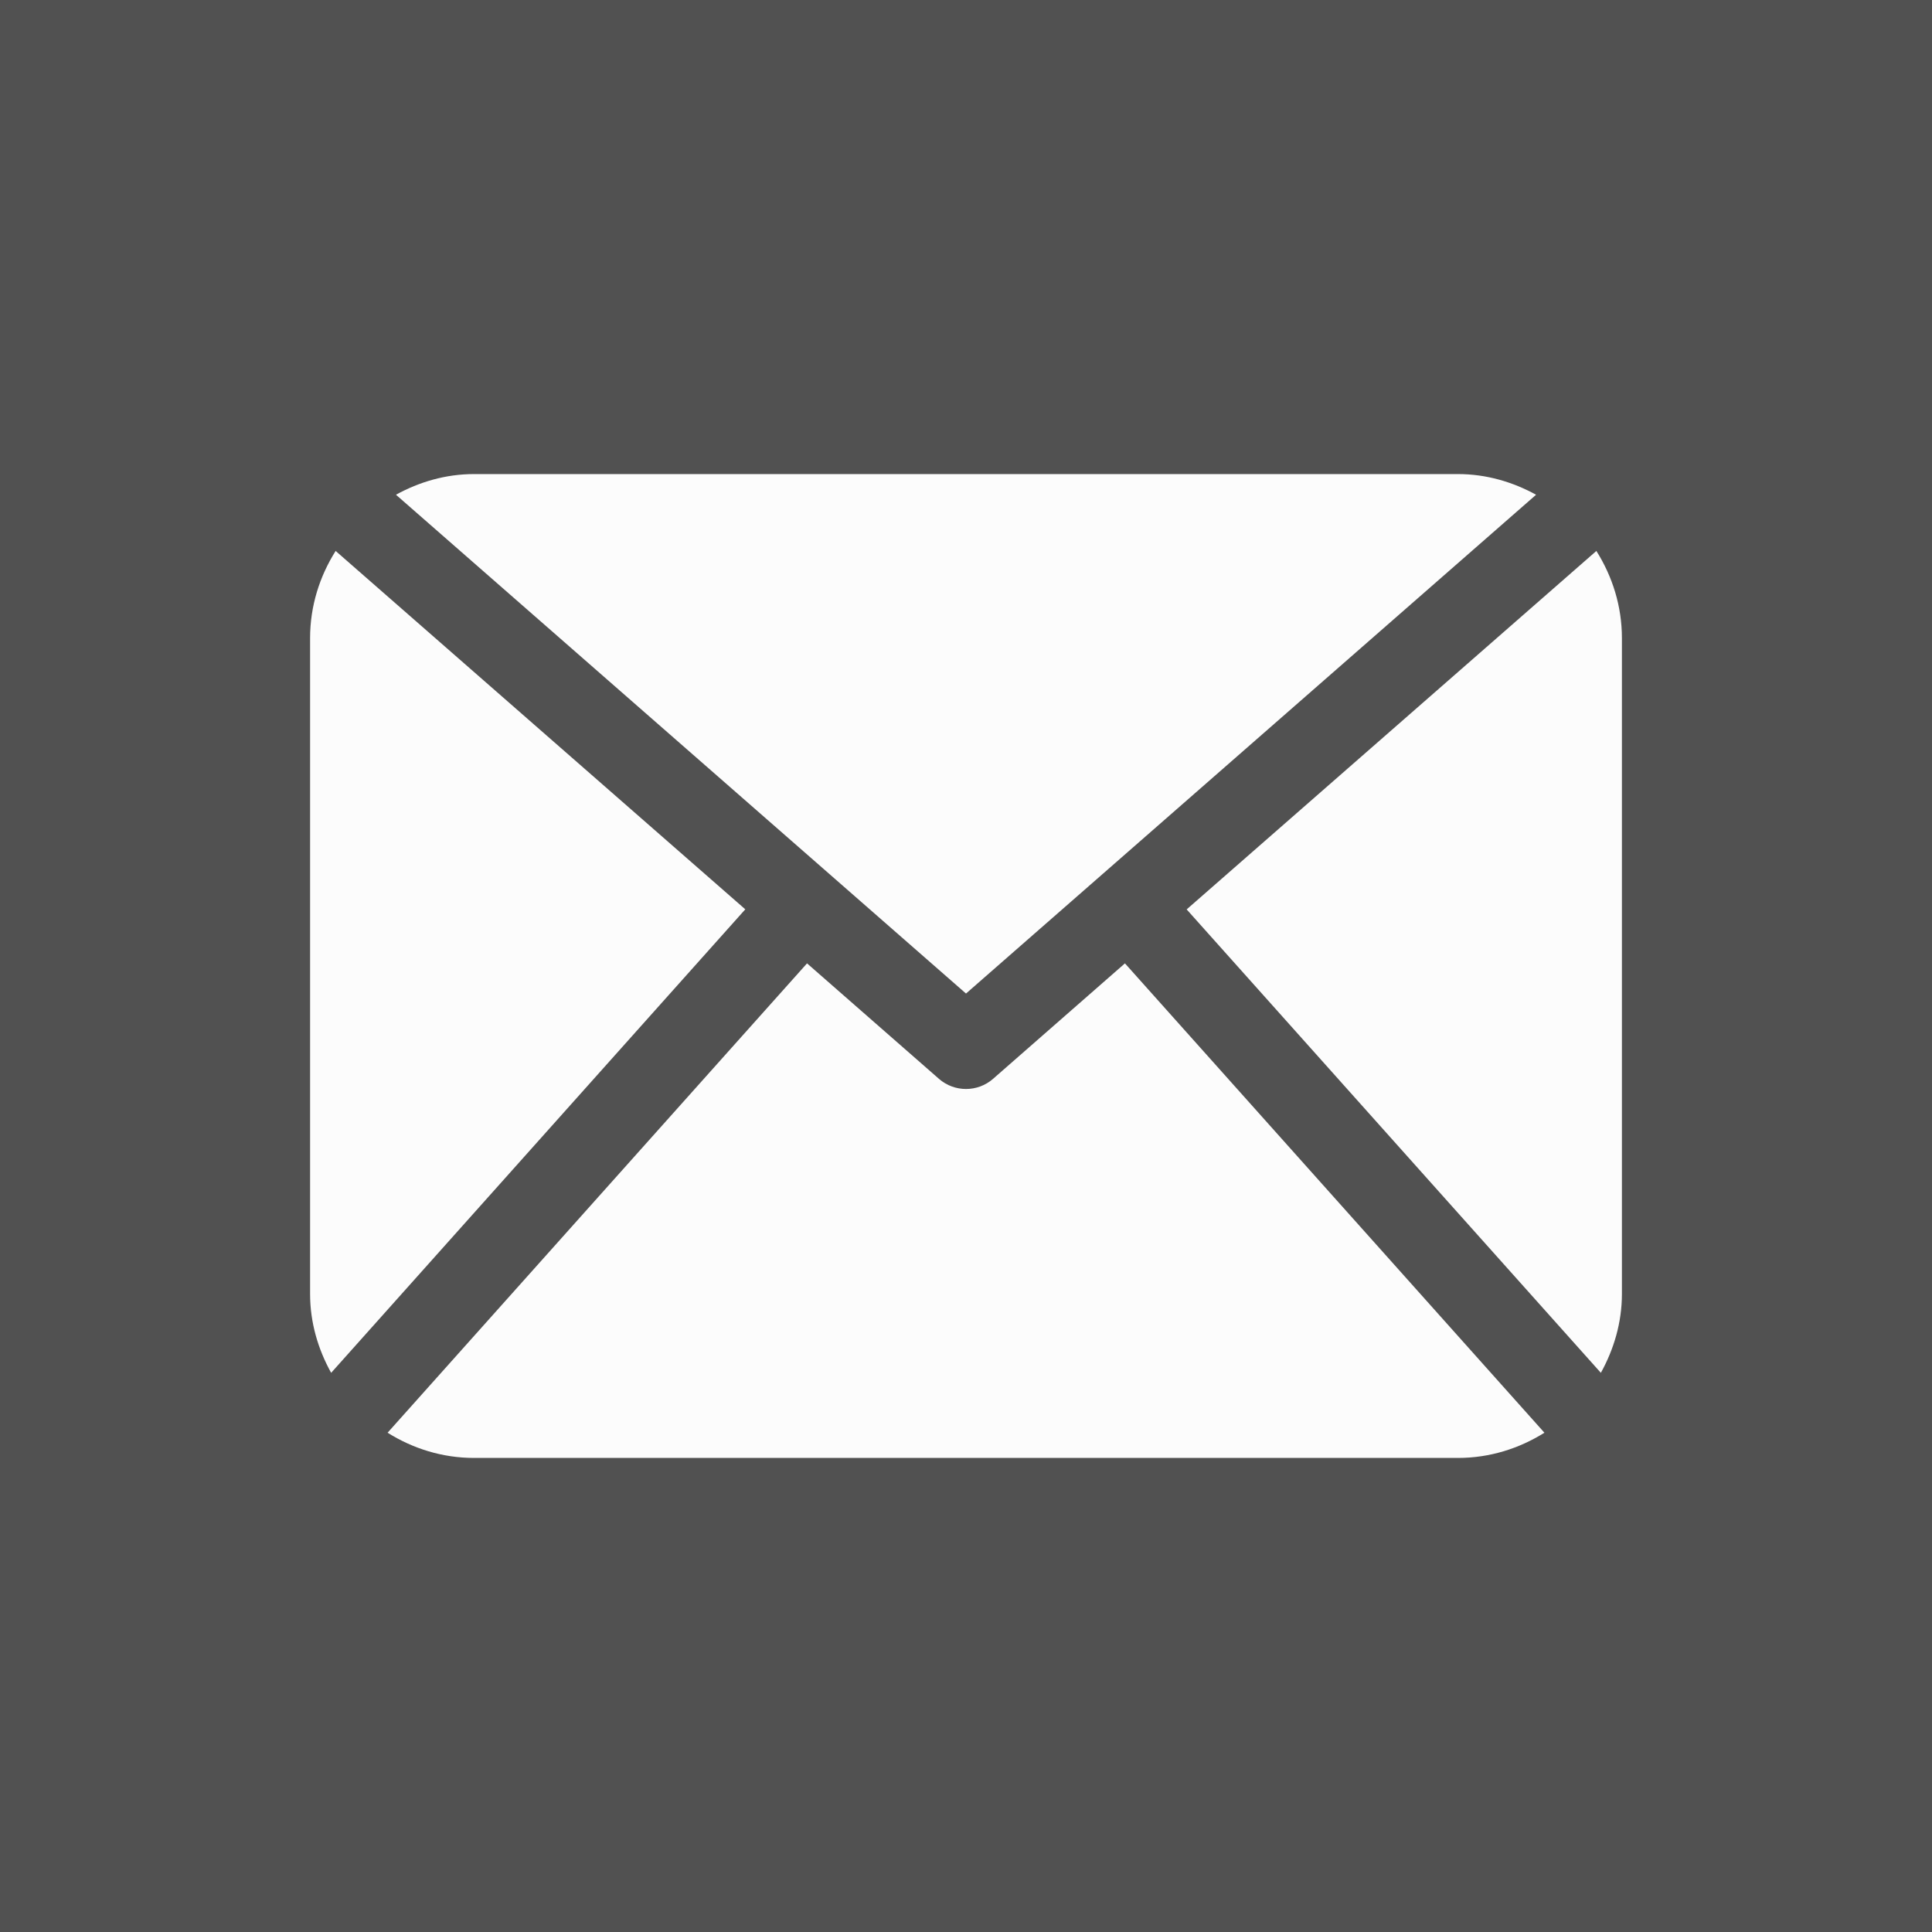 <?xml version="1.0" encoding="utf-8"?>
<!-- Generator: Adobe Illustrator 15.1.0, SVG Export Plug-In . SVG Version: 6.00 Build 0)  -->
<!DOCTYPE svg PUBLIC "-//W3C//DTD SVG 1.1//EN" "http://www.w3.org/Graphics/SVG/1.1/DTD/svg11.dtd">
<svg version="1.1" id="Capa_1" xmlns="http://www.w3.org/2000/svg" xmlns:xlink="http://www.w3.org/1999/xlink" x="0px" y="0px"
	 width="595.279px" height="595.281px" viewBox="0 123.305 595.279 595.281" enable-background="new 0 123.305 595.279 595.281"
	 xml:space="preserve">
<rect x="0" y="123.305" fill="#515151" width="595.279" height="595.281"/>
<g>
	<path fill="#FCFCFC" d="M499.735,521.992c0,8.86-2.492,17.075-6.484,24.303L365.63,403.506l126.236-110.445
		c4.91,7.793,7.868,16.947,7.868,26.839V521.992L499.735,521.992z M297.64,429.432L473.293,275.74
		c-7.208-3.946-15.325-6.366-24.081-6.366H146.068c-8.766,0-16.886,2.42-24.065,6.366L297.64,429.432z M346.611,420.134
		l-40.658,35.598c-2.379,2.071-5.34,3.106-8.313,3.106c-2.973,0-5.935-1.035-8.313-3.106l-40.668-35.6L119.425,564.746
		c7.746,4.86,16.824,7.771,26.642,7.771h303.146c9.816,0,18.898-2.91,26.643-7.771L346.611,420.134z M103.415,293.06
		c-4.91,7.793-7.871,16.947-7.871,26.84v202.093c0,8.86,2.48,17.074,6.488,24.302l127.604-142.813L103.415,293.06z"/>
</g>
</svg>
